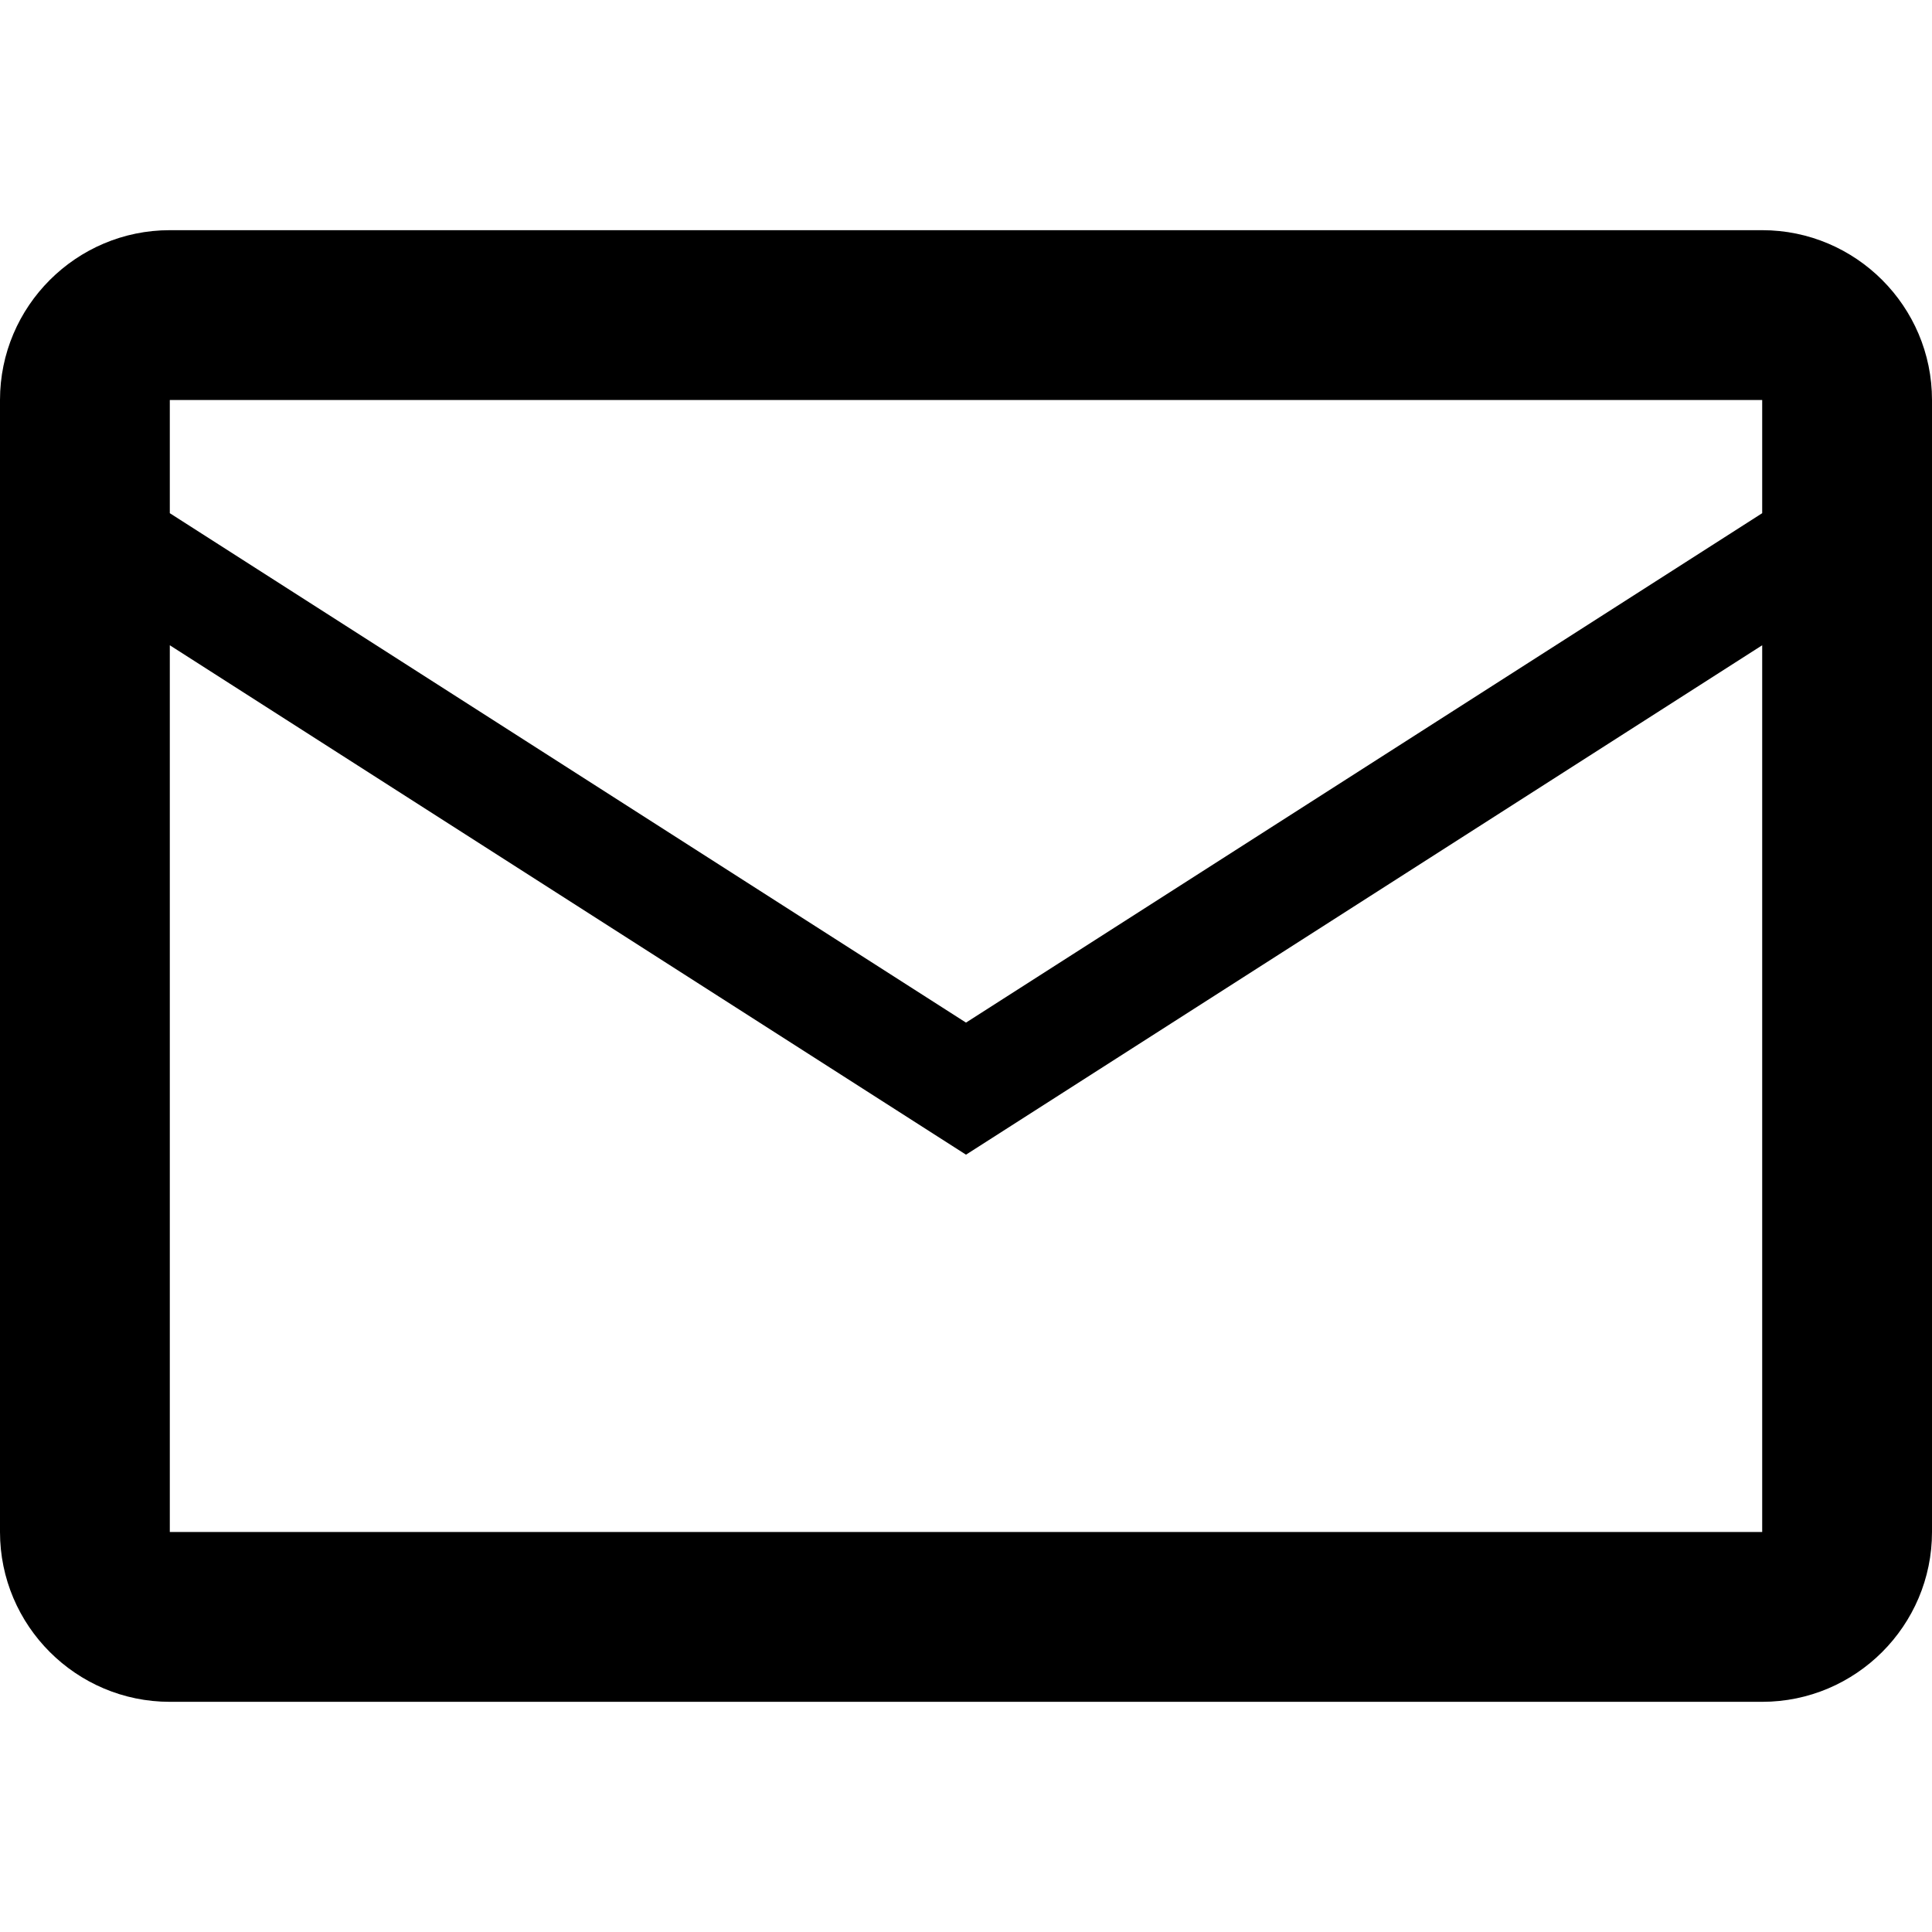 <svg xmlns="http://www.w3.org/2000/svg" viewBox="0 0 512 512">
  <path d="M467 61H45C20.2 61 0 81.2 0 106v300c0 24.8 20.2 45 45 45h422c24.8 0 45-20.2 45-45V106c0-24.8-20.2-45-45-45zM45 106h422v30L256 271 45 136v-30zm0 300V171l211 135 211-135v235H45z"/>
</svg>